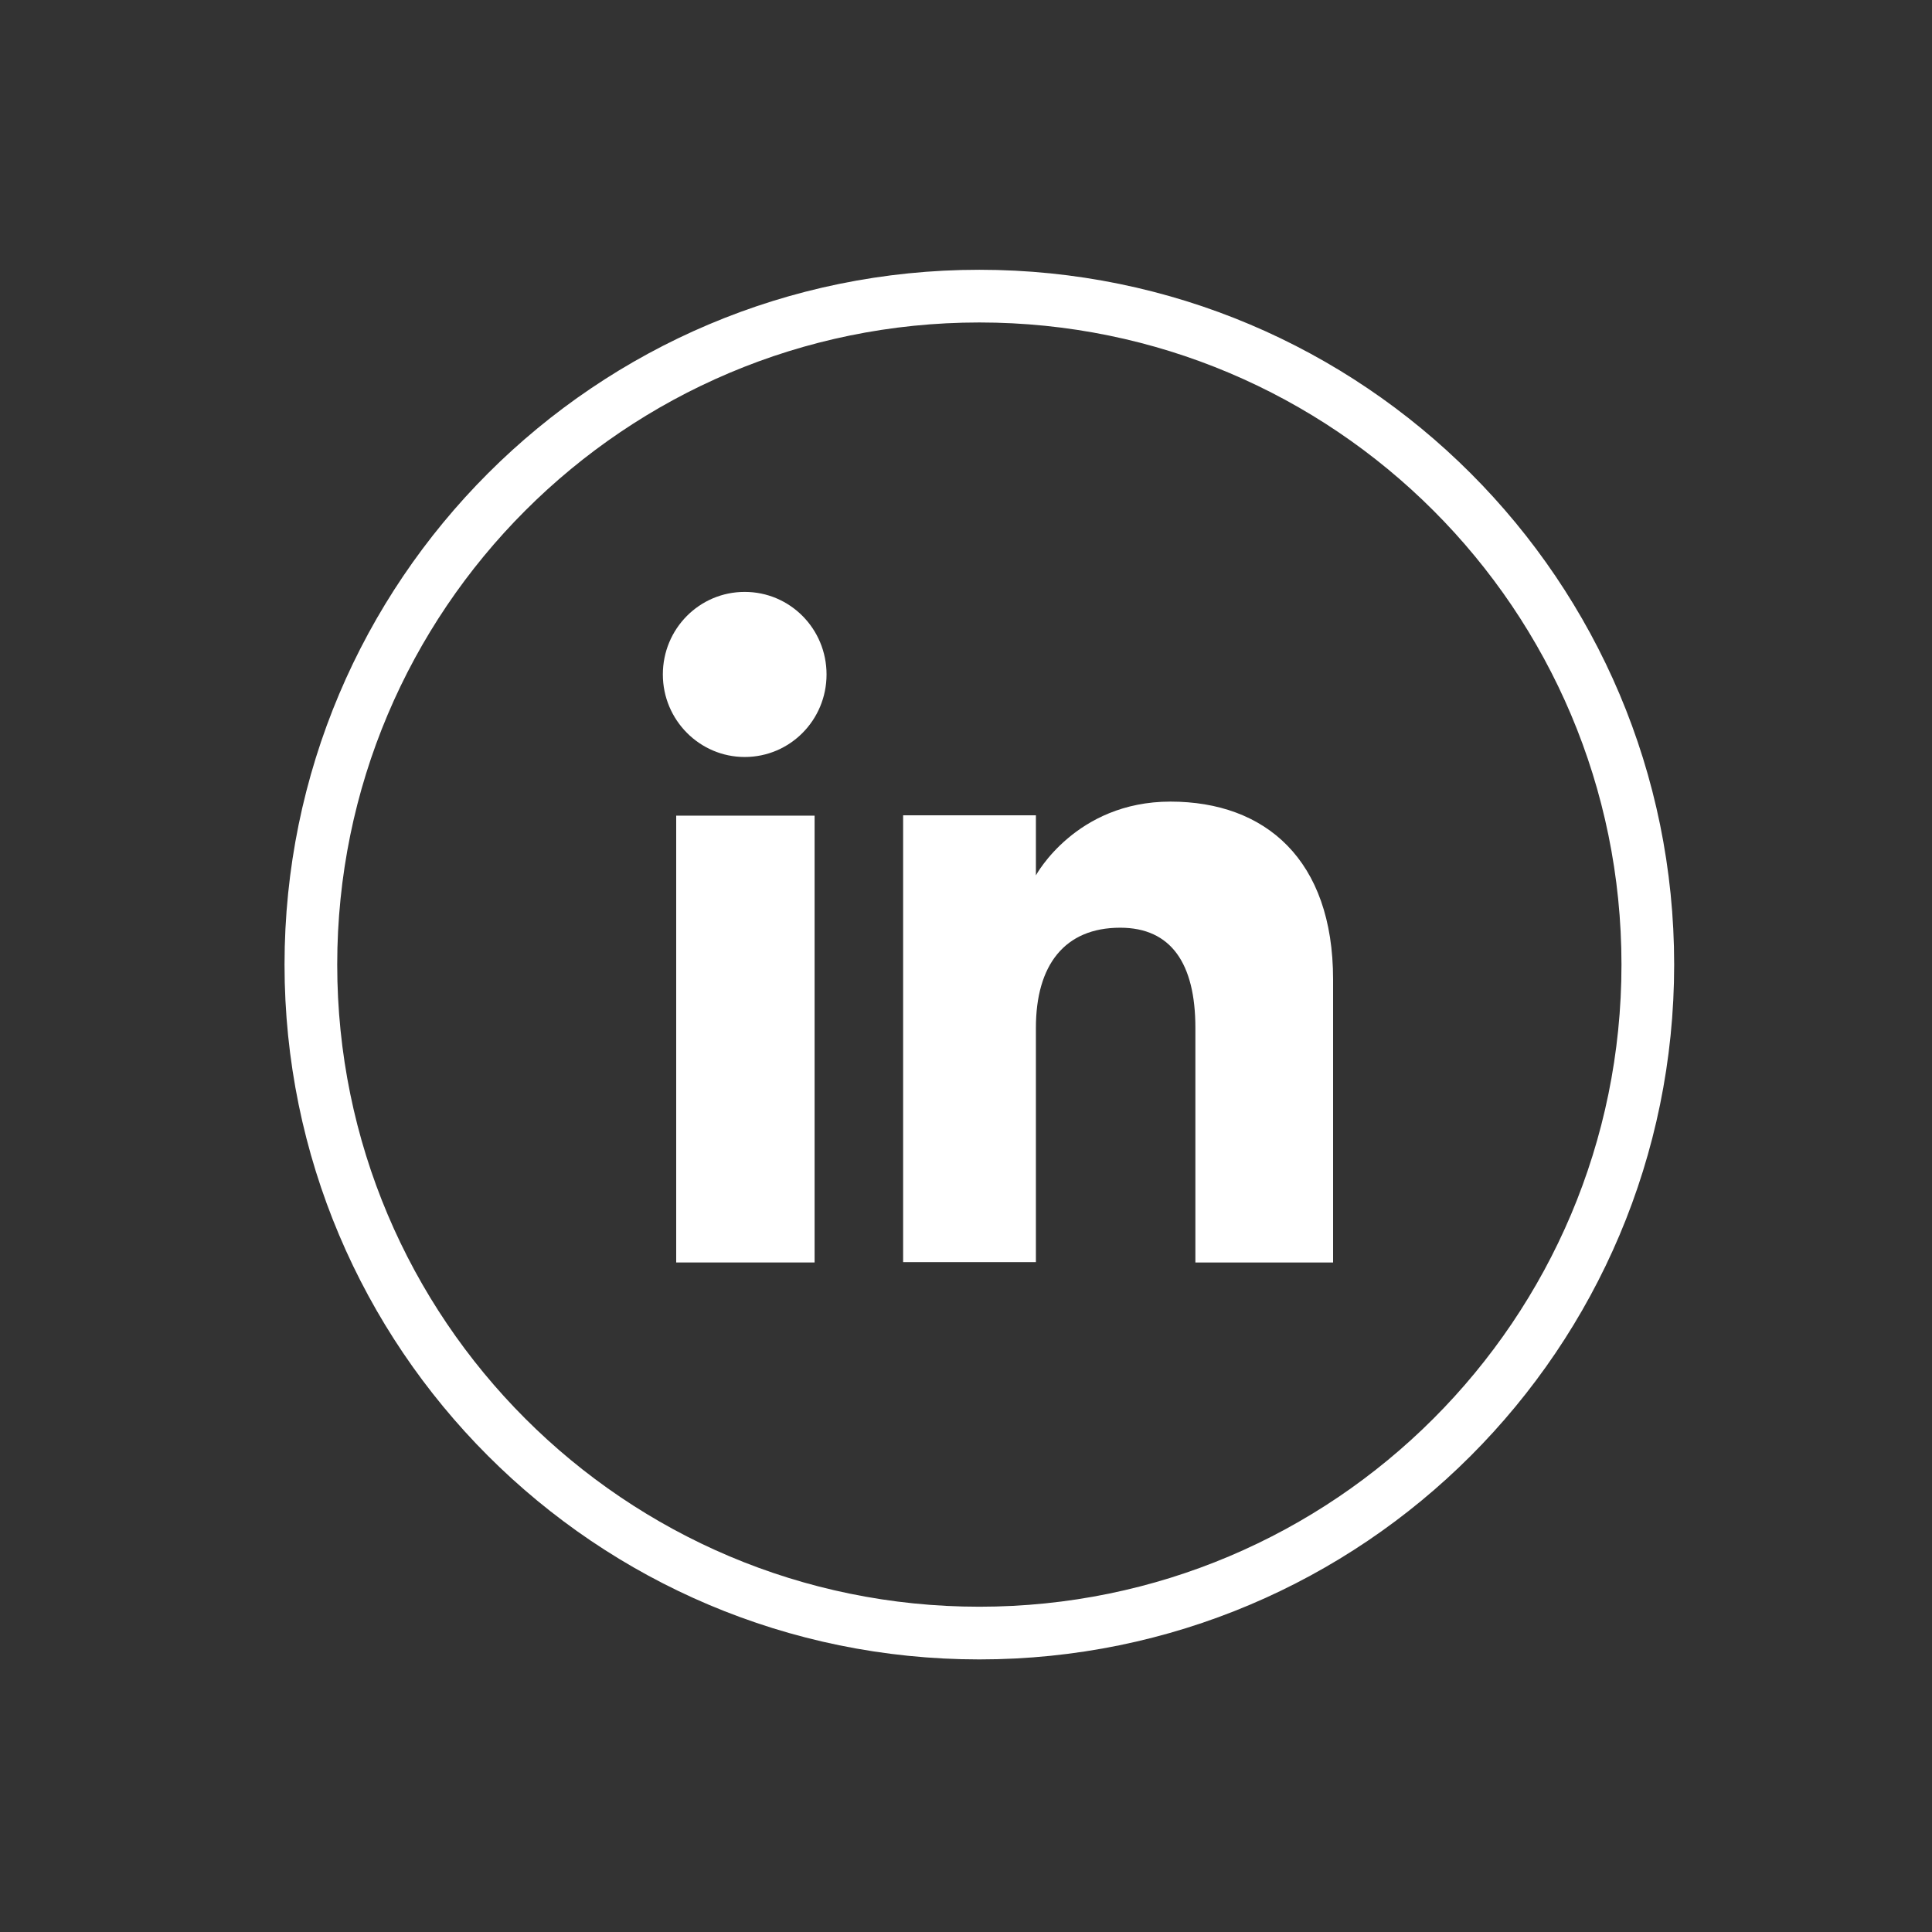 <?xml version="1.0" encoding="utf-8"?>
<!-- Generator: Adobe Illustrator 23.0.2, SVG Export Plug-In . SVG Version: 6.00 Build 0)  -->
<svg version="1.1" xmlns="http://www.w3.org/2000/svg" xmlns:xlink="http://www.w3.org/1999/xlink" x="0px" y="0px"
	 viewBox="0 0 55 55" style="enable-background:new 0 0 55 55;" xml:space="preserve">
<rect x="0" y="0" width="55" height="55" fill="#333333" stroke="none"/>
<style type="text/css">
	.st0{display:none;}
	.st1{display:inline;}
	.st2{fill:none;stroke:#FFFFFF;stroke-width:1.5;stroke-miterlimit:10;}
	.st3{fill:#FFFFFF;}
</style>
<g id="Layer_2" class="st0">
</g>
<g id="Layer_1" class="st0">
	<g id="XMLID_2111_" class="st1">
		<path id="XMLID_2113_" class="st2" d="M28.15,46.57L28.15,46.57c-10.51,0-19.03-8.52-19.03-19.03v0
			c0-10.51,8.52-19.03,19.03-19.03l0,0c10.51,0,19.03,8.52,19.03,19.03v0C47.18,38.05,38.66,46.57,28.15,46.57z"/>
		<path id="XMLID_2112_" class="st3" d="M18.01,33.91c1.84,1.18,4.03,1.87,6.38,1.87c7.72,0,12.09-6.52,11.83-12.38
			c0.81-0.59,1.52-1.32,2.08-2.15c-0.75,0.33-1.55,0.55-2.39,0.65c0.86-0.51,1.52-1.33,1.83-2.3c-0.8,0.48-1.69,0.82-2.64,1.01
			c-0.76-0.81-1.84-1.31-3.04-1.31c-2.69,0-4.66,2.51-4.05,5.11c-3.46-0.17-6.52-1.83-8.58-4.35c-1.09,1.87-0.57,4.32,1.29,5.56
			c-0.68-0.02-1.32-0.21-1.89-0.52c-0.04,1.93,1.34,3.73,3.34,4.13c-0.59,0.16-1.23,0.2-1.88,0.07c0.53,1.65,2.07,2.86,3.89,2.89
			C22.42,33.56,20.21,34.17,18.01,33.91z"/>
	</g>
</g>
<g id="Layer_3" class="st0">
	<g id="XMLID_2080_" class="st1">
		<path id="XMLID_2082_" class="st2" d="M27.99,46.57L27.99,46.57c-10.51,0-19.03-8.52-19.03-19.03v0
			c0-10.51,8.52-19.03,19.03-19.03h0c10.51,0,19.03,8.52,19.03,19.03v0C47.02,38.05,38.5,46.57,27.99,46.57z"/>
		<path id="XMLID_2081_" class="st3" d="M25.09,39.04h4.63v-11.6h3.23l0.34-3.88h-3.58c0,0,0-1.45,0-2.21
			c0-0.92,0.18-1.28,1.07-1.28c0.71,0,2.51,0,2.51,0v-4.03c0,0-2.64,0-3.21,0c-3.45,0-5,1.52-5,4.42c0,2.53,0,3.1,0,3.1h-2.41v3.93
			h2.41V39.04z"/>
	</g>
</g>
<g id="Layer_4">
	<g id="XMLID_2094_">
		<path id="XMLID_2101_" class="st2" d="M27.88,46.49L27.88,46.49c-10.51,0-19.03-8.52-19.03-19.03v0
			c0-10.51,8.52-19.03,19.03-19.03h0c10.51,0,19.03,8.52,19.03,19.03v0C46.91,37.97,38.39,46.49,27.88,46.49z"/>
		<g id="XMLID_2095_">
			<g id="XMLID_2097_">
				<rect id="XMLID_2100_" x="19.25" y="23.22" class="st3" width="3.94" height="12.72"/>
				<path id="XMLID_2098_" class="st3" d="M21.2,21.55c1.29,0,2.33-1.05,2.33-2.35c0-1.3-1.04-2.35-2.33-2.35
					c-1.29,0-2.33,1.05-2.33,2.35C18.87,20.5,19.92,21.55,21.2,21.55z"/>
			</g>
			<path id="XMLID_2096_" class="st3" d="M29.49,29.26c0-1.79,0.82-2.85,2.4-2.85c1.45,0,2.14,1.02,2.14,2.85c0,1.83,0,6.68,0,6.68
				h3.92c0,0,0-4.65,0-8.06c0-3.41-1.93-5.06-4.63-5.06c-2.7,0-3.83,2.1-3.83,2.1v-1.71h-3.78v12.72h3.78
				C29.49,35.94,29.49,31.22,29.49,29.26z"/>
		</g>
	</g>
</g>
</svg>
